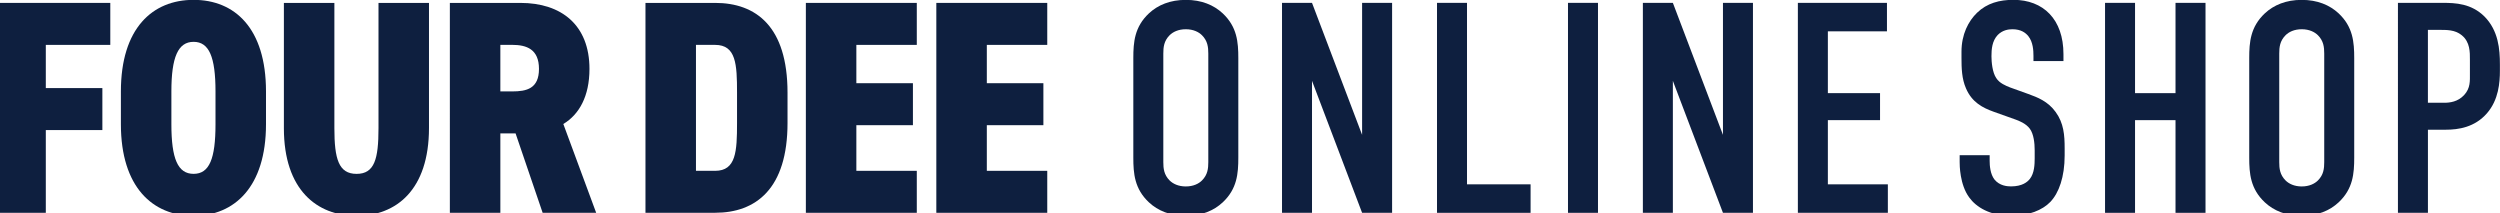 <?xml version="1.0" encoding="UTF-8"?><svg id="_レイヤー_1" xmlns="http://www.w3.org/2000/svg" viewBox="0 0 1066 91"><defs><style>.cls-1{fill:#0e1f3f;}</style></defs><path class="cls-1" d="M483.25,24.76c0-6.78.51-13.3,6.65-19.06,3.84-3.58,9.08-5.75,15.74-5.75s11.89,2.17,15.73,5.75c6.14,5.76,6.65,12.28,6.65,19.06v42.46c0,6.78-.51,13.3-6.65,19.06-3.84,3.58-9.08,5.75-15.73,5.75s-11.9-2.17-15.74-5.75c-6.14-5.76-6.65-12.28-6.65-19.06V24.76ZM515.22,22.84c0-2.69-.26-5.38-2.69-7.81-1.4-1.4-3.71-2.56-6.9-2.56s-5.5,1.15-6.91,2.56c-2.43,2.43-2.68,5.12-2.68,7.81v46.29c0,2.69.26,5.38,2.68,7.81,1.41,1.4,3.71,2.56,6.91,2.56s5.5-1.15,6.9-2.56c2.43-2.43,2.69-5.12,2.69-7.81V22.84Z"/><path class="cls-1" d="M559.44,1.22l21.36,56.28V1.22h12.79v89.53h-12.79l-21.36-56.28v56.28h-12.79V1.22h12.79Z"/><path class="cls-1" d="M625.53,1.22v77.38h27.11v12.15h-39.9V1.22h12.79Z"/><path class="cls-1" d="M681.38,1.22v89.53h-12.79V1.22h12.79Z"/><path class="cls-1" d="M713.31,1.22l21.36,56.28V1.22h12.79v89.53h-12.79l-21.36-56.28v56.28h-12.79V1.22h12.79Z"/><path class="cls-1" d="M766.61,1.22h37.99v12.15h-25.2v26.35h22.25v11.5h-22.25v27.38h25.58v12.15h-38.37V1.22Z"/><path class="cls-1" d="M867.06,23.6c0-1.91-.13-5.63-2.18-8.19-1.15-1.4-3.07-2.94-6.78-2.94-1.78,0-4.22.38-6.26,2.43-2.43,2.56-2.68,6.14-2.68,9.08,0,2.43.38,6.91,2.05,9.33,1.4,2.18,3.96,3.2,5.88,3.97l7.81,2.81c3.84,1.4,8.32,3.07,11.63,7.67,3.46,4.74,3.84,9.85,3.84,15.48v3.07c0,9.08-2.43,15.98-6.14,19.82-3.33,3.45-9.21,5.88-16.63,5.88-9.08,0-14.96-3.71-17.91-7.8-4.09-5.5-4.09-13.94-4.09-15.1v-2.94h12.79v2.43c0,2.05.26,5.63,2.05,7.94,2.18,2.68,5.38,2.94,7.04,2.94,4.86,0,7.04-1.91,8.06-3.2,1.91-2.43,2.05-6.14,2.05-8.82v-3.33c0-3.07-.39-6.91-2.05-9.21-1.67-2.3-4.74-3.45-6.14-3.96l-9.34-3.33c-4.6-1.66-9.21-3.96-11.77-9.97-1.79-4.09-1.91-8.57-1.91-13.05v-2.56c0-7.41,2.94-13.04,6.65-16.62,4.22-4.09,9.59-5.5,15.47-5.5,12.79,0,21.36,8.31,21.36,23.15v2.95h-12.79v-2.43Z"/><path class="cls-1" d="M910.38,1.22v38.5h17.26V1.22h12.79v89.53h-12.79v-39.52h-17.26v39.52h-12.79V1.22h12.79Z"/><path class="cls-1" d="M959.07,24.76c0-6.78.51-13.3,6.65-19.06,3.84-3.58,9.08-5.75,15.73-5.75s11.9,2.17,15.74,5.75c6.14,5.76,6.65,12.28,6.65,19.06v42.46c0,6.78-.51,13.3-6.65,19.06-3.84,3.58-9.08,5.75-15.74,5.75s-11.89-2.17-15.73-5.75c-6.14-5.76-6.65-12.28-6.65-19.06V24.76ZM991.05,22.84c0-2.69-.26-5.38-2.68-7.81-1.41-1.4-3.71-2.56-6.91-2.56s-5.5,1.15-6.9,2.56c-2.43,2.43-2.69,5.12-2.69,7.81v46.29c0,2.69.26,5.38,2.69,7.81,1.4,1.4,3.71,2.56,6.9,2.56s5.5-1.15,6.91-2.56c2.43-2.43,2.68-5.12,2.68-7.81V22.84Z"/><path class="cls-1" d="M1022.47,1.22h19.05c5.5,0,12.28.26,17.91,5.88,5.89,6.02,6.53,13.81,6.53,20.46v2.56c0,4.99-.51,12.4-5.5,18.16-5.24,6.01-12.15,7.03-17.64,7.03h-7.55v35.43h-12.79V1.22ZM1035.26,43.82h6.91c2.43,0,5.88-.39,8.57-3.33,2.69-2.94,2.43-6.01,2.43-9.21v-5.88c0-3.07.12-7.43-3.46-10.36-2.94-2.43-6.52-2.3-9.97-2.3h-4.48v31.08Z"/><path class="cls-1" d="M47.03,1.24v17.9h-27.5v18.42h24.12v17.9h-24.12v35.28H-2V1.24h49.03Z"/><path class="cls-1" d="M82.55,92.03c-17.51,0-31-12.32-31-39.04v-14.01C51.55,12.01,65.04-.06,82.55-.06s30.87,12.06,30.87,39.04v14.01c0,26.72-13.49,39.04-30.87,39.04ZM73.08,52.99c0,14.66,2.72,21.14,9.47,21.14s9.34-6.49,9.34-21.14v-14.01c0-14.66-2.72-21.14-9.34-21.14s-9.47,6.49-9.47,21.14v14.01Z"/><path class="cls-1" d="M182.92,1.24v53.31c0,26.46-14.01,37.48-30.87,37.48s-31-11.02-31-37.35V1.24h21.53v53.44c0,13.1,1.82,19.46,9.47,19.46s9.34-6.36,9.34-19.46V1.24h21.53Z"/><path class="cls-1" d="M231.38,90.73l-11.54-33.85h-6.49v33.85h-21.53V1.24h30.09c17.51,0,29.44,9.47,29.44,28.15,0,11.67-4.41,19.45-11.15,23.48l14.01,37.87h-22.83ZM218.41,38.98c6.1,0,11.41-1.17,11.41-9.6s-5.32-10.25-11.41-10.25h-5.06v19.84h5.06Z"/><path class="cls-1" d="M275.23,90.73V1.24h29.7c17.38,0,30.87,9.99,30.87,38.26v12.97c0,28.02-13.49,38.26-30.87,38.26h-29.7ZM314.27,52.47v-12.97c0-12.06-.39-20.36-9.34-20.36h-8.17v53.7h8.17c8.95,0,9.34-8.3,9.34-20.36Z"/><path class="cls-1" d="M390.92,1.24v17.9h-25.77v16.34h24.12v17.9h-24.12v19.46h25.77v17.9h-47.3V1.24h47.3Z"/><path class="cls-1" d="M446.55,1.24v17.9h-25.77v16.34h24.12v17.9h-24.12v19.46h25.77v17.9h-47.3V1.24h47.3Z"/></svg>